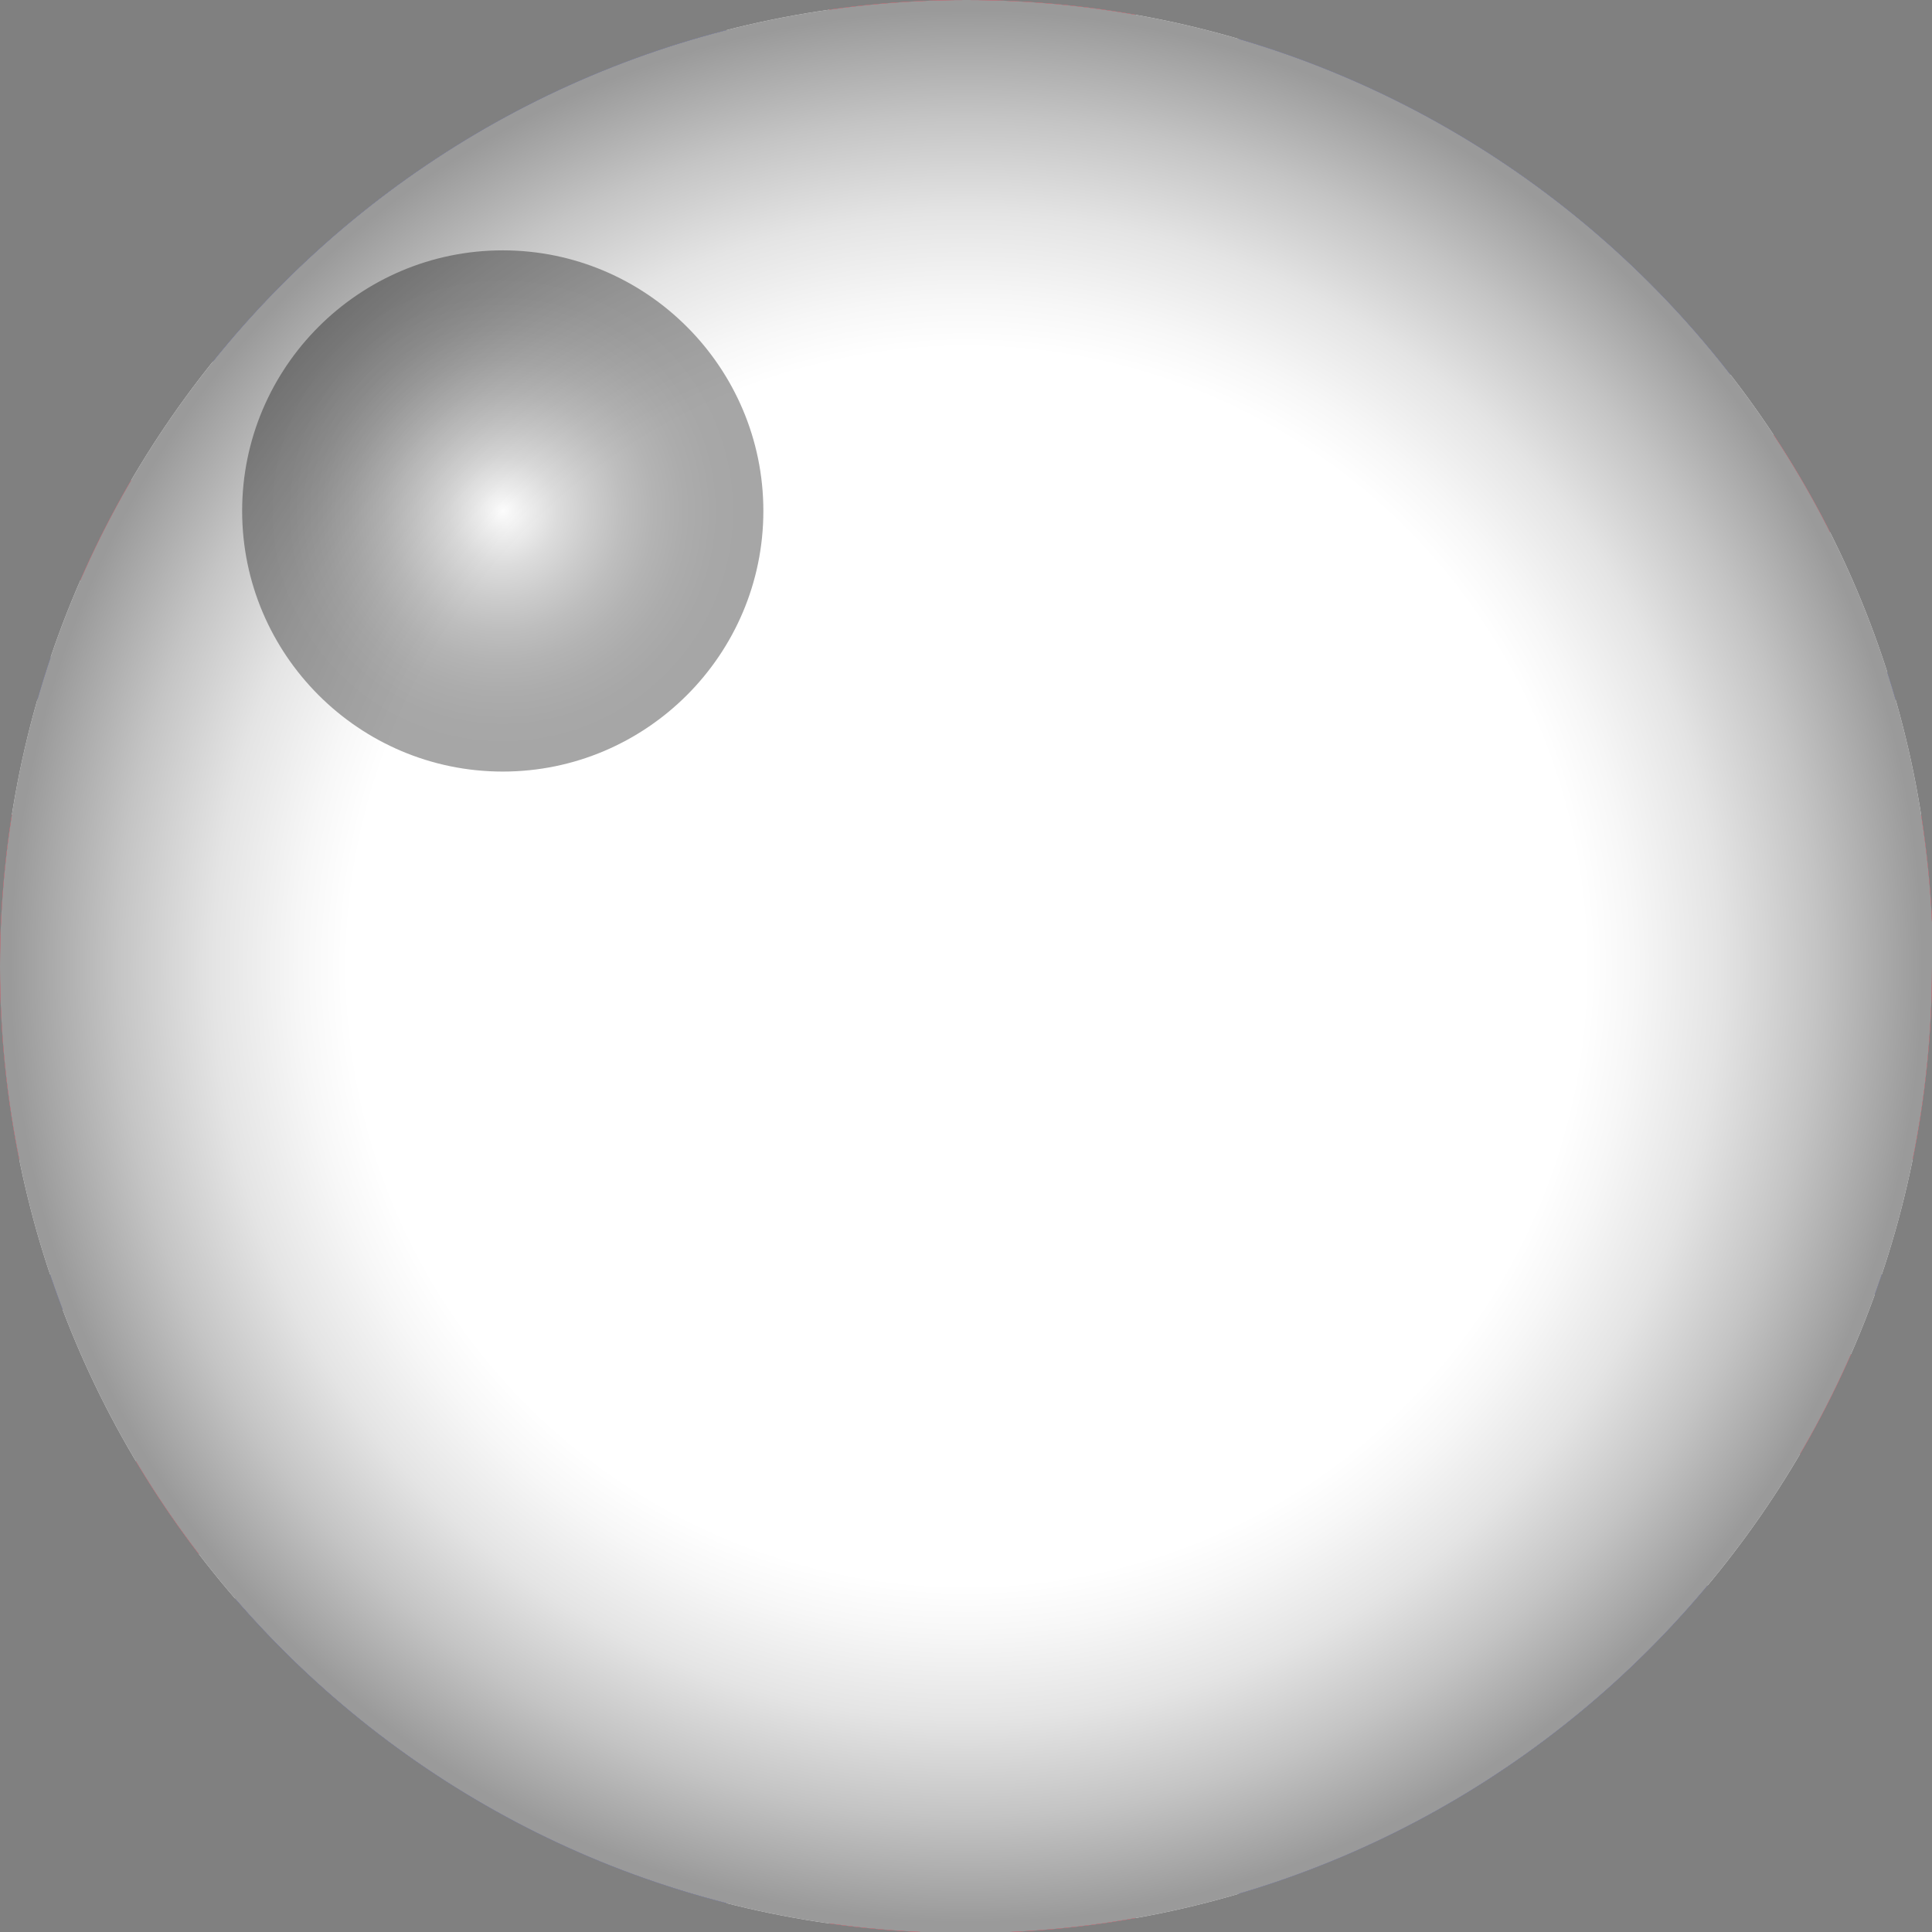 <?xml version="1.0" encoding="UTF-8"?>
<svg xmlns="http://www.w3.org/2000/svg" xmlns:xlink="http://www.w3.org/1999/xlink" viewBox="0 0 18.83 18.83">
  <rect x="0" y="0" width="18.83" height="18.83" fill="#808080" stroke="none"/>
  <defs>
    <style>
      .cls-1 {
        fill: #444;
      }

      .cls-2 {
        fill: url(#radial-gradient);
        mix-blend-mode: multiply;
      }

      .cls-3 {
        fill: #1a237b;
      }

      .cls-4 {
        isolation: isolate;
      }

      .cls-5 {
        fill: #fff;
      }

      .cls-6 {
        fill: #de001a;
      }

      .cls-7 {
        fill: url(#radial-gradient-2);
        mix-blend-mode: screen;
        opacity: .35;
      }

      .cls-8 {
        clip-path: url(#clippath);
      }
    </style>
    <clipPath id="clippath">
      <path class="cls-1" d="M18.83,9.42c0,5.2-4.22,9.42-9.42,9.42S0,14.62,0,9.42,4.22,0,9.42,0s9.42,4.22,9.42,9.42Z"/>
    </clipPath>
    <radialGradient id="radial-gradient" cx="9.42" cy="9.42" fx="9.42" fy="9.42" r="9.42" gradientUnits="userSpaceOnUse">
      <stop offset="0" stop-color="#fff"/>
      <stop offset=".64" stop-color="#fff"/>
      <stop offset=".69" stop-color="#f7f7f7"/>
      <stop offset=".78" stop-color="#e4e4e4"/>
      <stop offset=".88" stop-color="#c4c4c4"/>
      <stop offset=".99" stop-color="#9a9a9a"/>
    </radialGradient>
    <radialGradient id="radial-gradient-2" cx="4.9" cy="4.98" fx="4.9" fy="4.98" r="2.54" gradientUnits="userSpaceOnUse">
      <stop offset="0" stop-color="#fff"/>
      <stop offset=".09" stop-color="#d1d1d1"/>
      <stop offset=".21" stop-color="#9a9a9a"/>
      <stop offset=".34" stop-color="#6b6b6b"/>
      <stop offset=".46" stop-color="#444"/>
      <stop offset=".58" stop-color="#262626"/>
      <stop offset=".7" stop-color="#111"/>
      <stop offset=".82" stop-color="#040404"/>
      <stop offset=".92" stop-color="#000"/>
    </radialGradient>
  </defs>
  <g class="cls-4">
    <g id="Layer_3" data-name="Layer 3">
      <g>
        <g>
          <path class="cls-1" d="M18.83,9.42c0,5.2-4.22,9.42-9.42,9.42S0,14.62,0,9.42,4.22,0,9.42,0s9.42,4.22,9.42,9.42Z"/>
          <g class="cls-8">
            <g>
              <rect class="cls-5" x="-6.71" y="0" width="32.31" height="18.84"/>
              <polygon class="cls-6" points="14.92 6.82 25.59 .85 25.59 0 24.86 0 12.68 6.82 14.92 6.82"/>
              <polygon class="cls-6" points="14.41 12.42 25.59 18.67 25.59 17.42 16.65 12.42 14.41 12.42"/>
              <polygon class="cls-6" points="-6.71 1.44 2.85 6.82 5.08 6.82 -6.71 .19 -6.71 1.44"/>
              <polygon class="cls-6" points="4.58 12.42 -6.71 18.74 -6.71 18.85 -4.67 18.85 6.81 12.42 4.58 12.42"/>
              <polygon class="cls-3" points="23.38 0 12.07 0 12.07 6.34 23.38 0"/>
              <polygon class="cls-3" points="7.08 0 -4.19 0 7.08 6.34 7.08 0"/>
              <polygon class="cls-3" points="25.59 6.82 25.59 2.5 17.92 6.82 25.59 6.82"/>
              <polygon class="cls-3" points="25.59 16.69 25.59 12.42 17.92 12.42 25.59 16.69"/>
              <polygon class="cls-3" points="-3.55 18.85 7.08 18.85 7.08 12.9 -3.55 18.85"/>
              <polygon class="cls-3" points="12.07 18.85 22.73 18.85 12.07 12.9 12.07 18.85"/>
              <polygon class="cls-3" points="-6.71 12.42 -6.71 16.89 1.23 12.42 -6.71 12.42"/>
              <polygon class="cls-3" points="-6.71 6.82 1.23 6.82 -6.71 2.35 -6.71 6.82"/>
              <polygon class="cls-6" points="8.08 0 8.08 7.94 -6.71 7.94 -6.71 11.3 8.08 11.3 8.08 18.85 11.07 18.85 11.07 11.3 25.59 11.3 25.59 7.94 11.07 7.94 11.07 0 8.08 0"/>
            </g>
          </g>
        </g>
        <path class="cls-2" d="M18.83,9.42c0,5.2-4.22,9.42-9.42,9.42S0,14.62,0,9.42,4.22,0,9.42,0s9.42,4.22,9.42,9.42Z"/>
        <path class="cls-7" d="M7.44,4.98c0,1.4-1.14,2.54-2.54,2.54s-2.54-1.14-2.54-2.54,1.14-2.54,2.54-2.54,2.54,1.14,2.54,2.54Z"/>
      </g>
    </g>
  </g>
</svg>